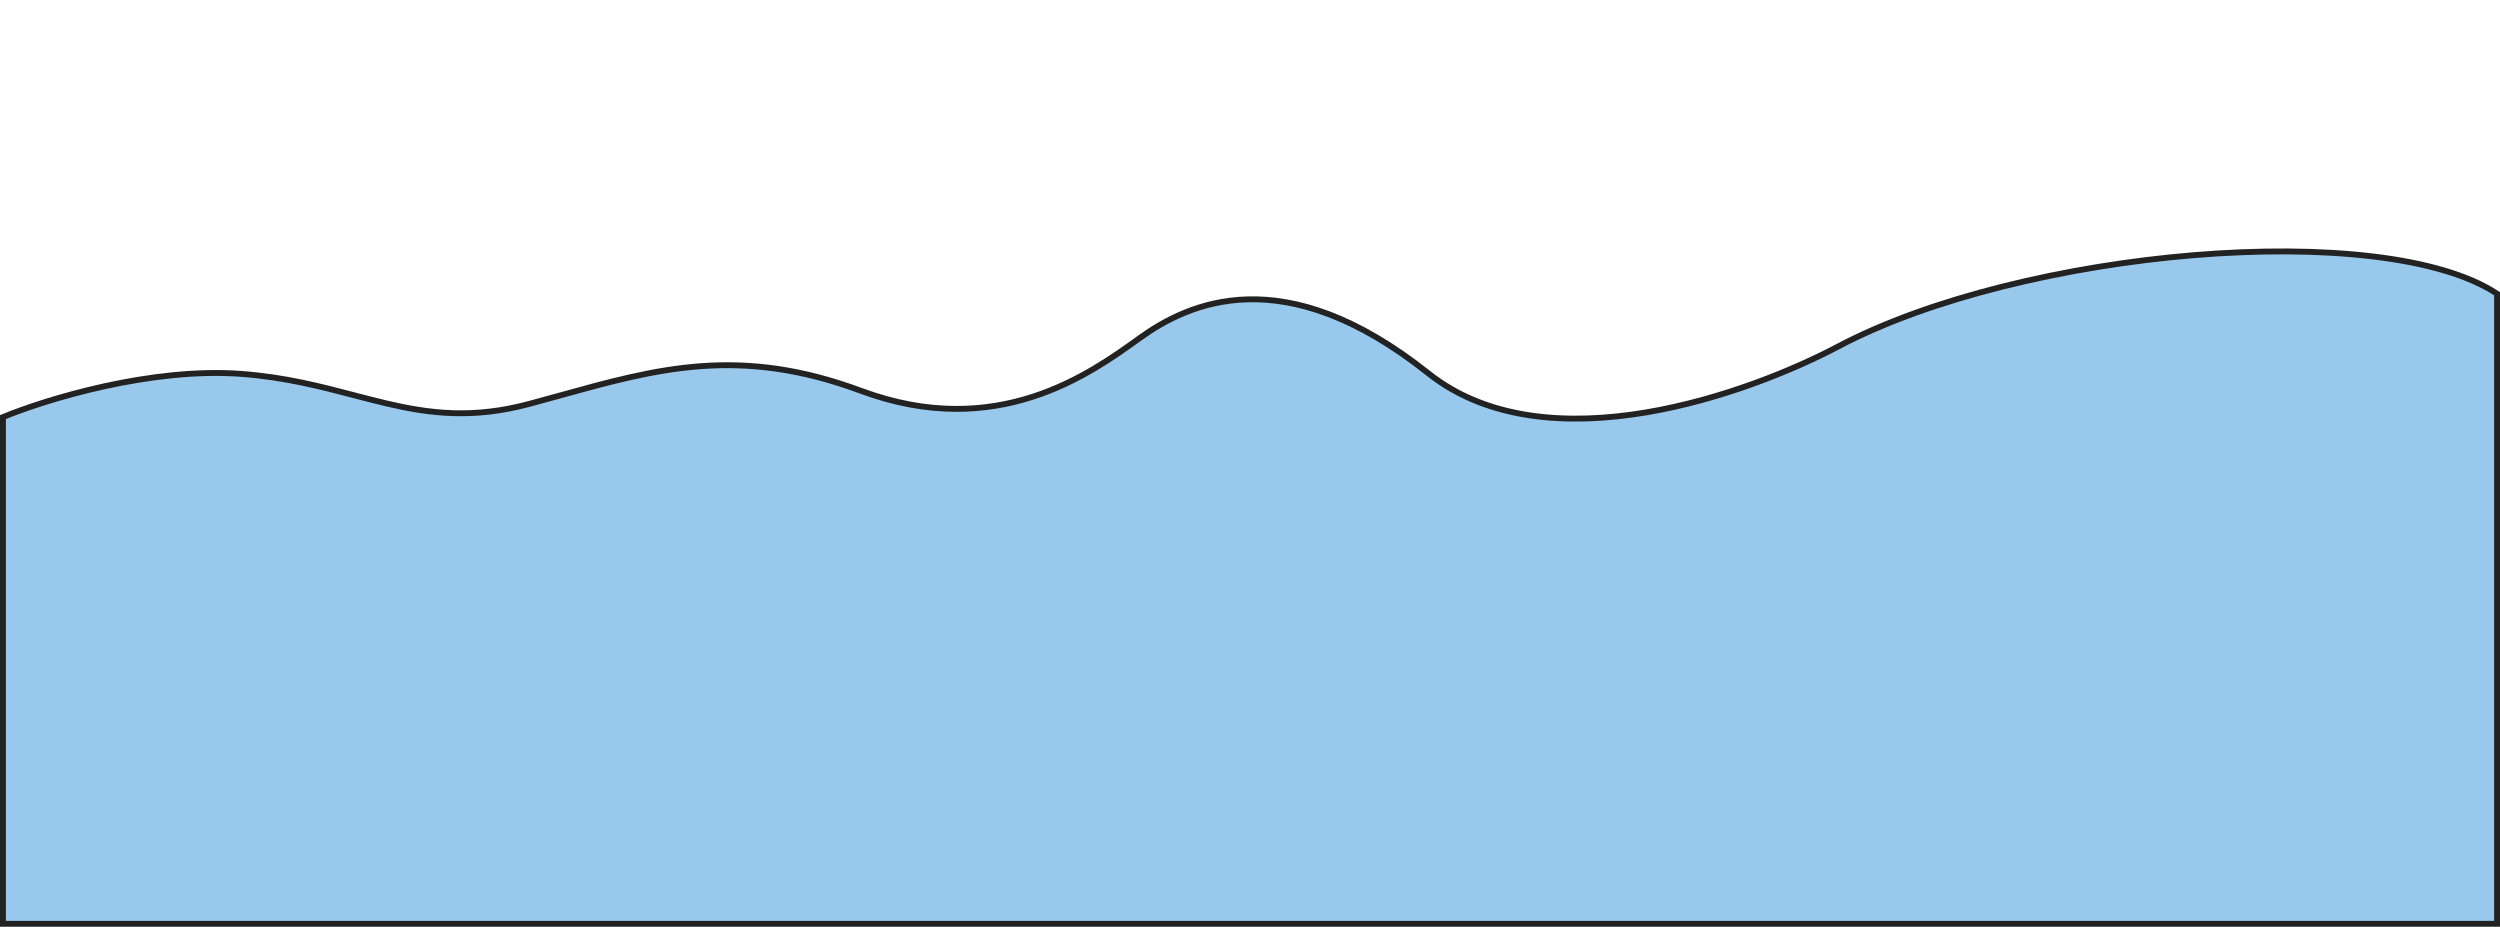 <?xml version="1.0" encoding="UTF-8"?> <svg xmlns="http://www.w3.org/2000/svg" width="2123" height="787" viewBox="0 0 2123 787" fill="none"> <path d="M2.5 784.5V354.198C39.058 339.122 128.286 311.675 205.416 317.545C242.232 320.346 272.159 328.182 300.444 335.587C309.798 338.037 318.973 340.439 328.159 342.596C365.087 351.27 401.757 355.84 449.636 342.951C458.283 340.624 466.752 338.278 475.089 335.968C558.164 312.956 628.116 293.579 731.181 331.887C846.305 374.677 925.536 317.567 967.308 287.458L967.365 287.417L967.809 287.097L966.347 285.069L967.809 287.097C988.393 272.261 1018.87 255.317 1059.48 254.212C1100.05 253.107 1151.14 267.81 1212.95 317.008C1263.5 357.241 1332.28 361.137 1397.22 350.324C1462.22 339.5 1523.92 313.852 1560.91 294.274C1638.68 253.105 1754.65 225.573 1863.48 216.646C1917.88 212.184 1970.39 212.378 2015.37 217.807C2059.73 223.162 2096.48 233.581 2120.5 249.425V784.5H2.5Z" fill="#98C8EB" stroke="#222222" stroke-width="5"></path> </svg> 
